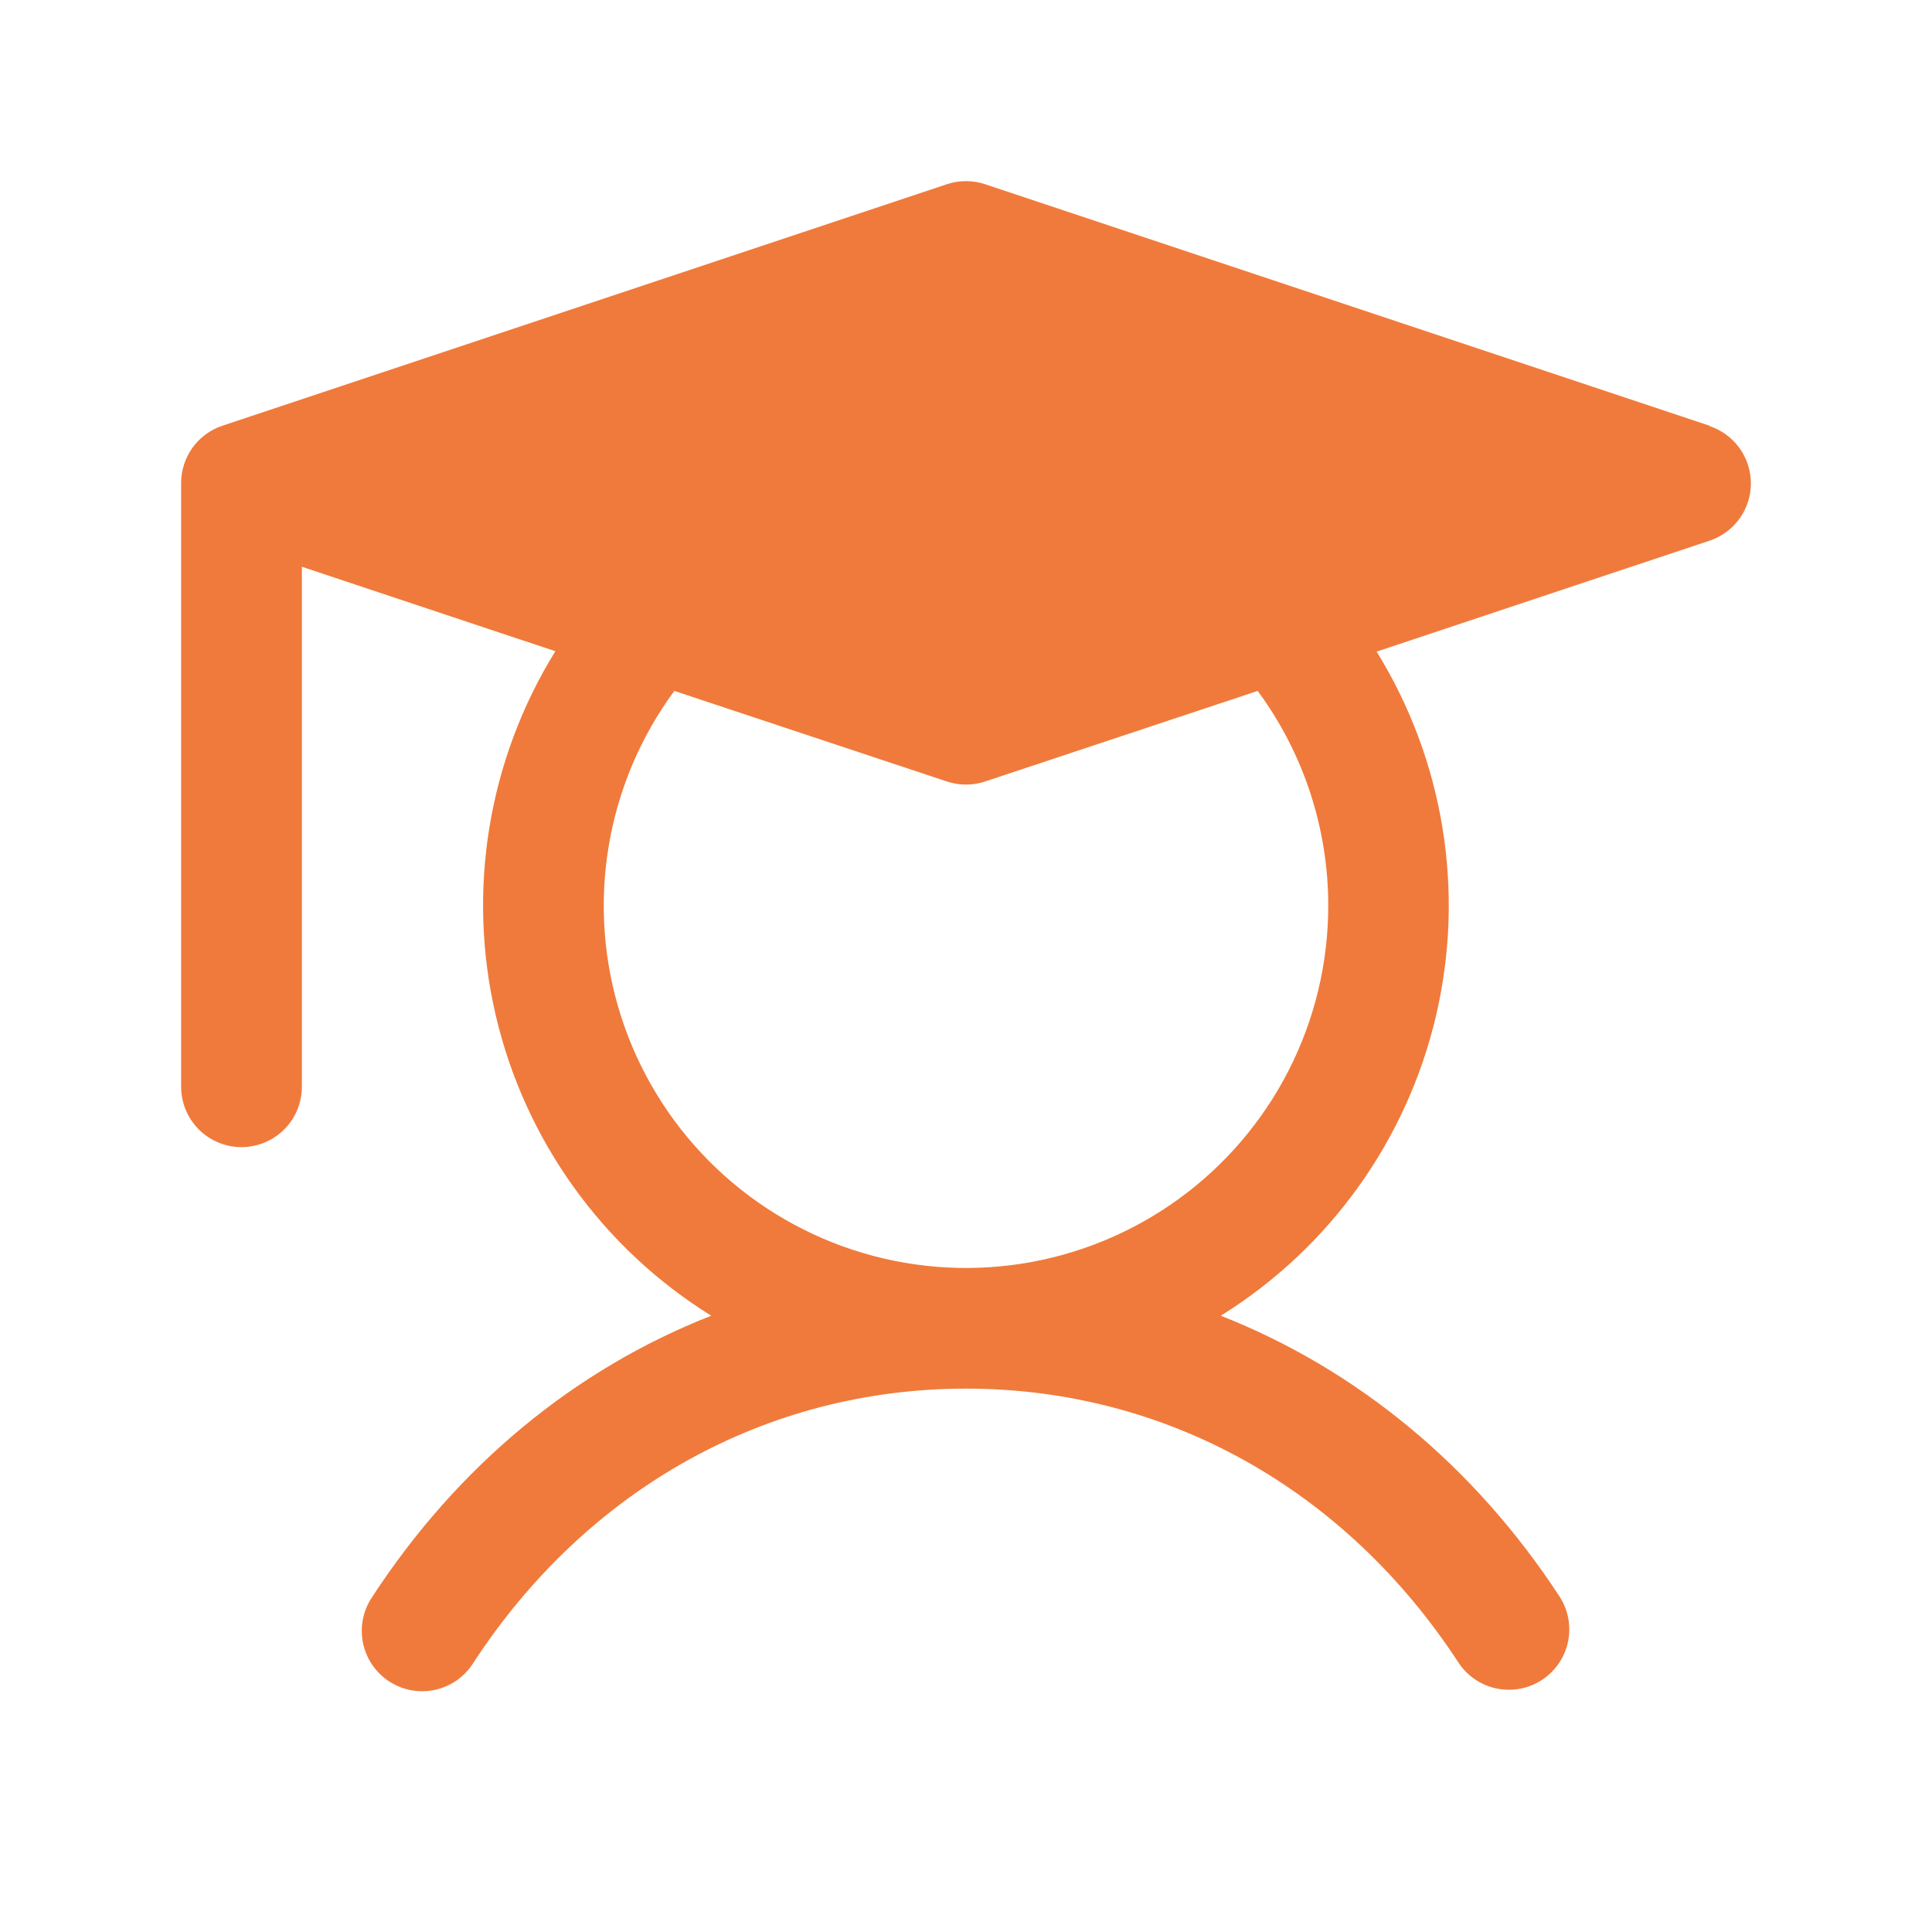 <svg width="200" height="200" viewBox="0 0 200 200" fill="none" xmlns="http://www.w3.org/2000/svg">
<path d="M176.977 44.07L101.977 19.07C100.694 18.643 99.306 18.643 98.023 19.07L23.023 44.07C21.779 44.485 20.697 45.281 19.93 46.345C19.163 47.41 18.75 48.688 18.75 50V112.5C18.75 114.158 19.409 115.747 20.581 116.919C21.753 118.091 23.342 118.75 25 118.75C26.658 118.75 28.247 118.091 29.419 116.919C30.591 115.747 31.25 114.158 31.25 112.5V58.672L57.492 67.414C50.52 78.678 48.303 92.249 51.328 105.146C54.352 118.043 62.372 129.213 73.625 136.203C59.562 141.719 47.406 151.695 38.516 165.336C38.053 166.023 37.732 166.795 37.571 167.608C37.41 168.42 37.411 169.257 37.576 170.068C37.741 170.88 38.065 171.651 38.531 172.336C38.996 173.021 39.593 173.607 40.287 174.06C40.98 174.512 41.757 174.822 42.572 174.972C43.387 175.122 44.223 175.108 45.032 174.932C45.841 174.755 46.608 174.42 47.286 173.945C47.965 173.469 48.542 172.864 48.984 172.164C60.758 154.102 79.352 143.75 100 143.75C120.648 143.75 139.242 154.102 151.016 172.164C151.932 173.526 153.348 174.473 154.958 174.8C156.567 175.127 158.24 174.807 159.616 173.91C160.991 173.013 161.958 171.611 162.308 170.006C162.657 168.402 162.362 166.724 161.484 165.336C152.594 151.695 140.391 141.719 126.375 136.203C137.617 129.214 145.629 118.051 148.653 105.163C151.678 92.275 149.468 78.714 142.508 67.453L176.977 55.969C178.221 55.554 179.304 54.758 180.071 53.694C180.839 52.63 181.251 51.351 181.251 50.039C181.251 48.727 180.839 47.448 180.071 46.384C179.304 45.32 178.221 44.524 176.977 44.109V44.07ZM137.5 93.75C137.502 99.678 136.098 105.523 133.403 110.804C130.709 116.085 126.801 120.652 121.999 124.13C117.198 127.608 111.641 129.898 105.783 130.812C99.926 131.726 93.935 131.239 88.302 129.389C82.669 127.54 77.555 124.381 73.38 120.173C69.204 115.964 66.086 110.826 64.281 105.179C62.475 99.531 62.035 93.537 62.995 87.687C63.955 81.836 66.289 76.297 69.805 71.523L98.023 80.898C99.306 81.326 100.694 81.326 101.977 80.898L130.195 71.523C134.943 77.961 137.503 85.751 137.5 93.75Z" fill="#F07A3B"/>
</svg>

